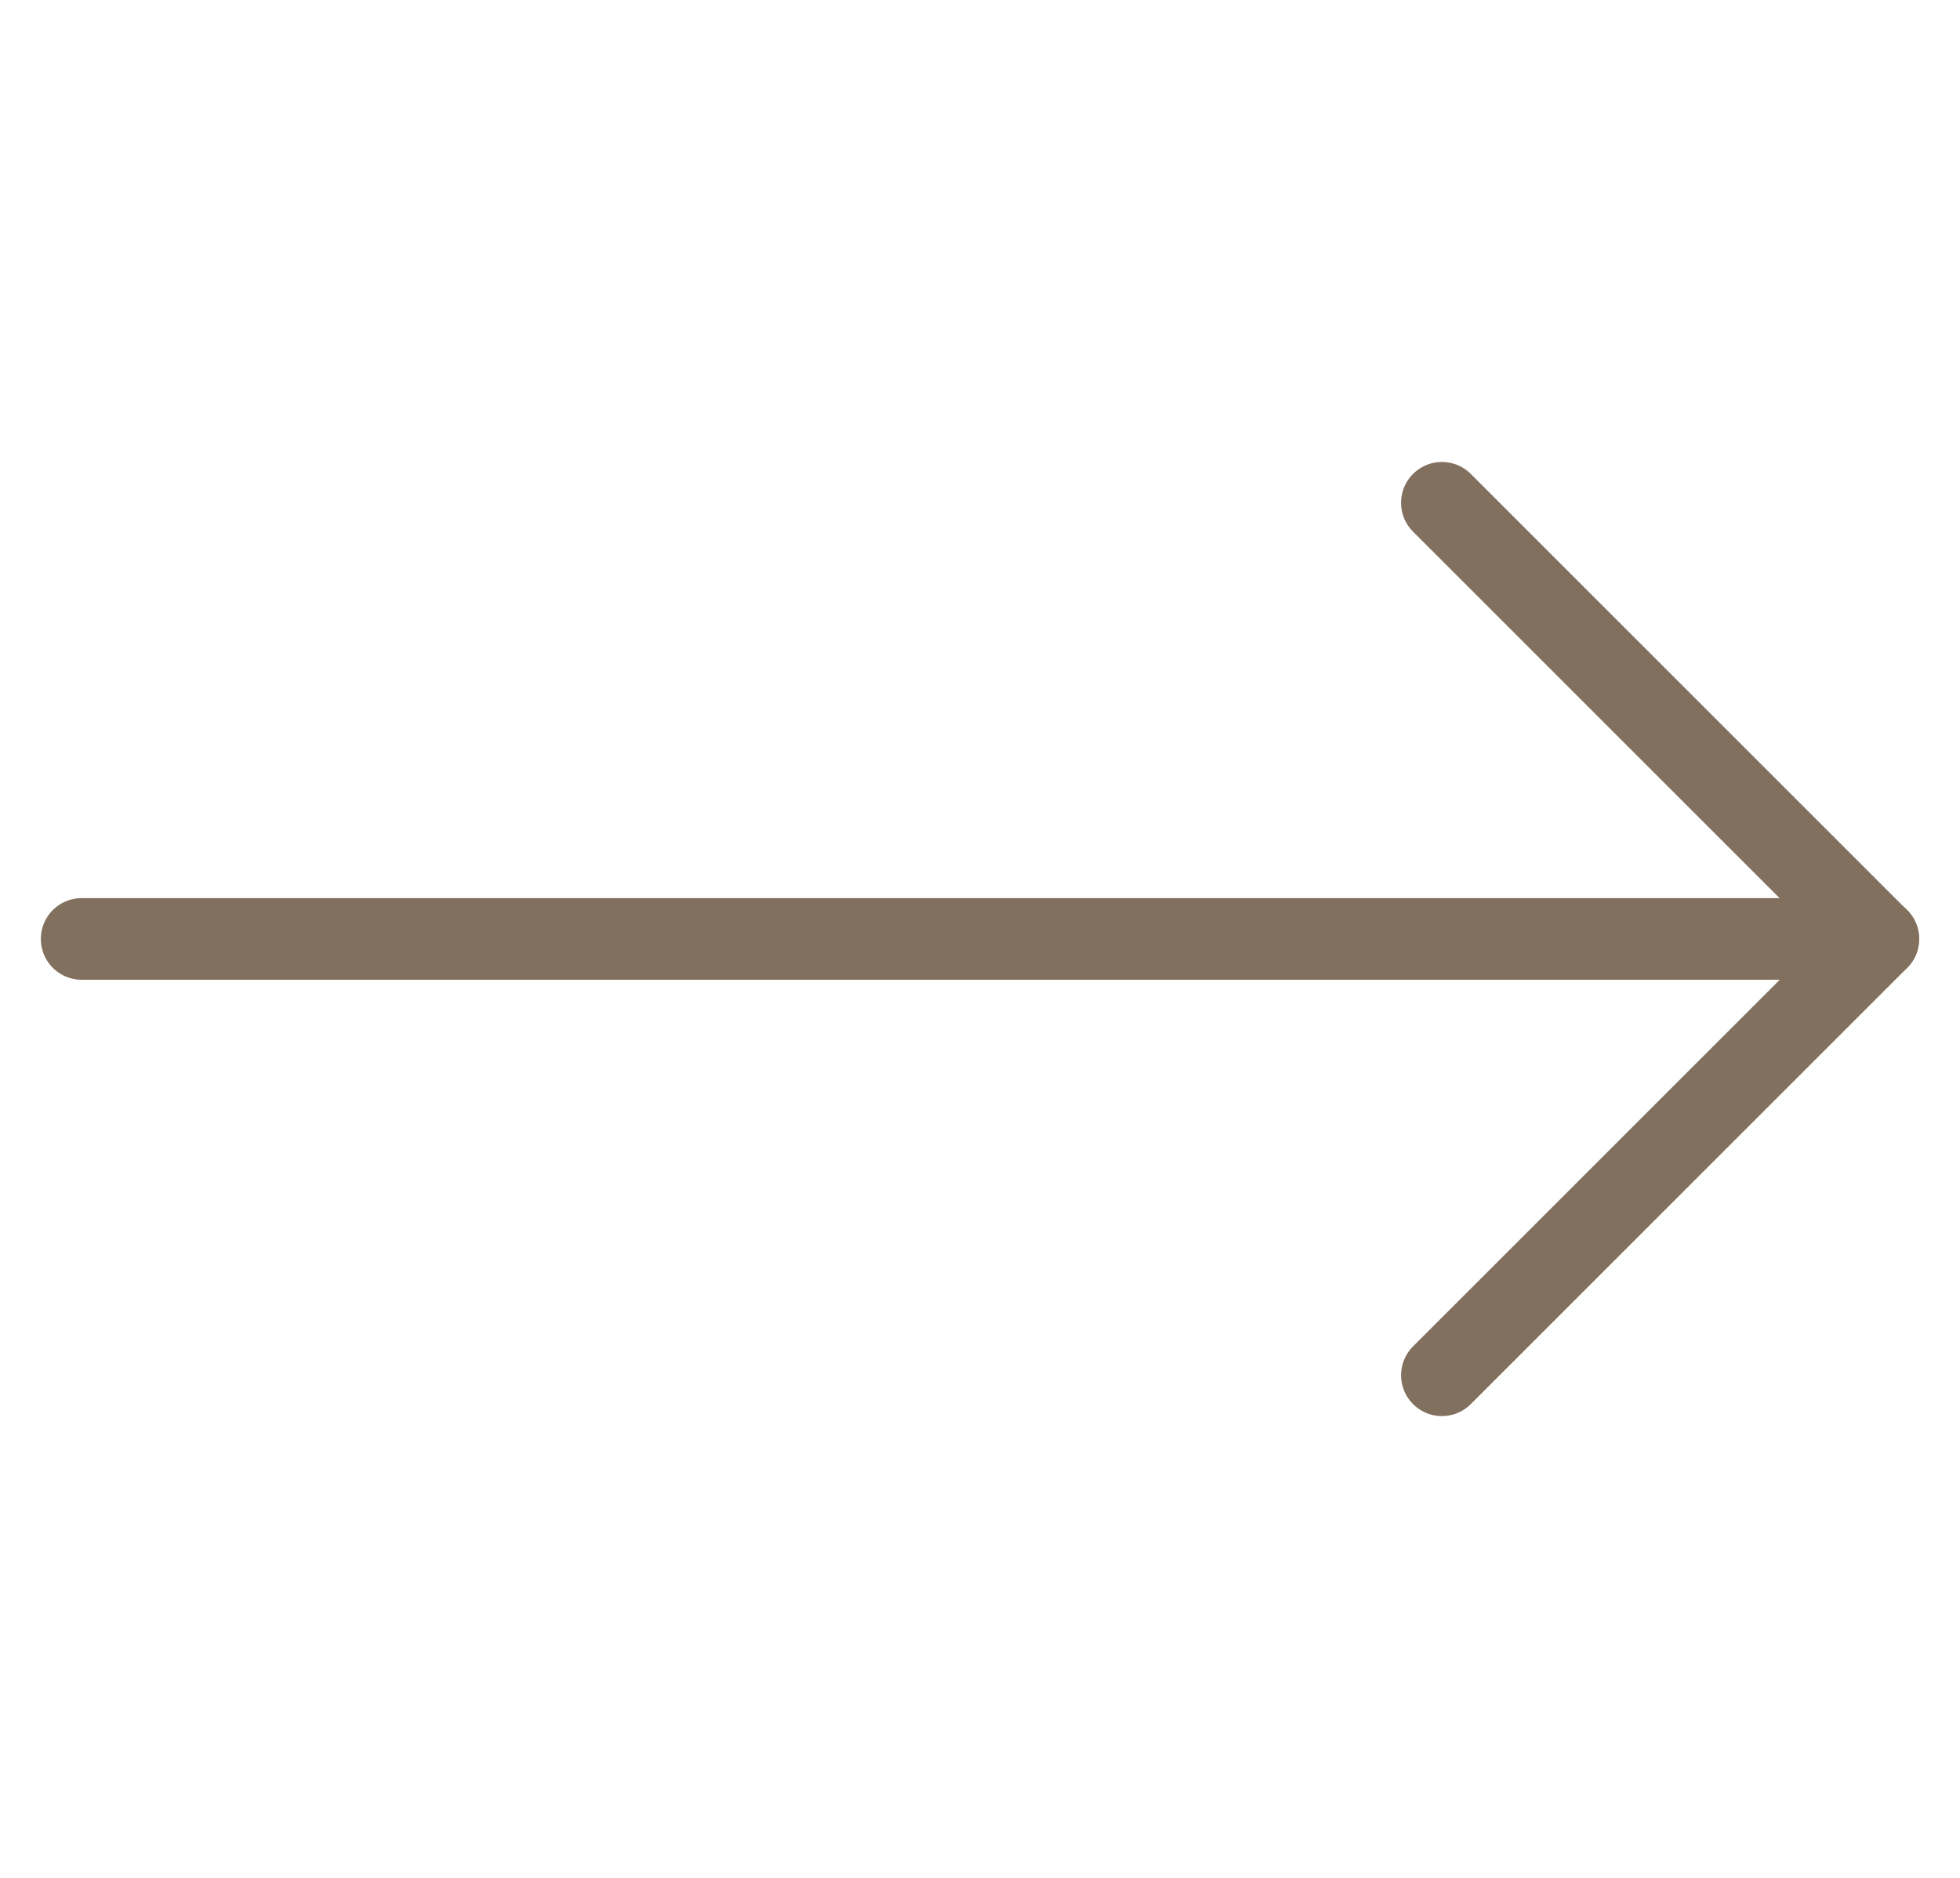<svg width="24" height="23" viewBox="0 0 24 23" fill="none" xmlns="http://www.w3.org/2000/svg">
<path d="M1 11.5L23 11.5" stroke="#82705E" stroke-linecap="round" stroke-linejoin="round"/>
<path d="M17.656 6.158L22.999 11.501L17.656 16.844" stroke="#82705E" stroke-linecap="round" stroke-linejoin="round"/>
</svg>
